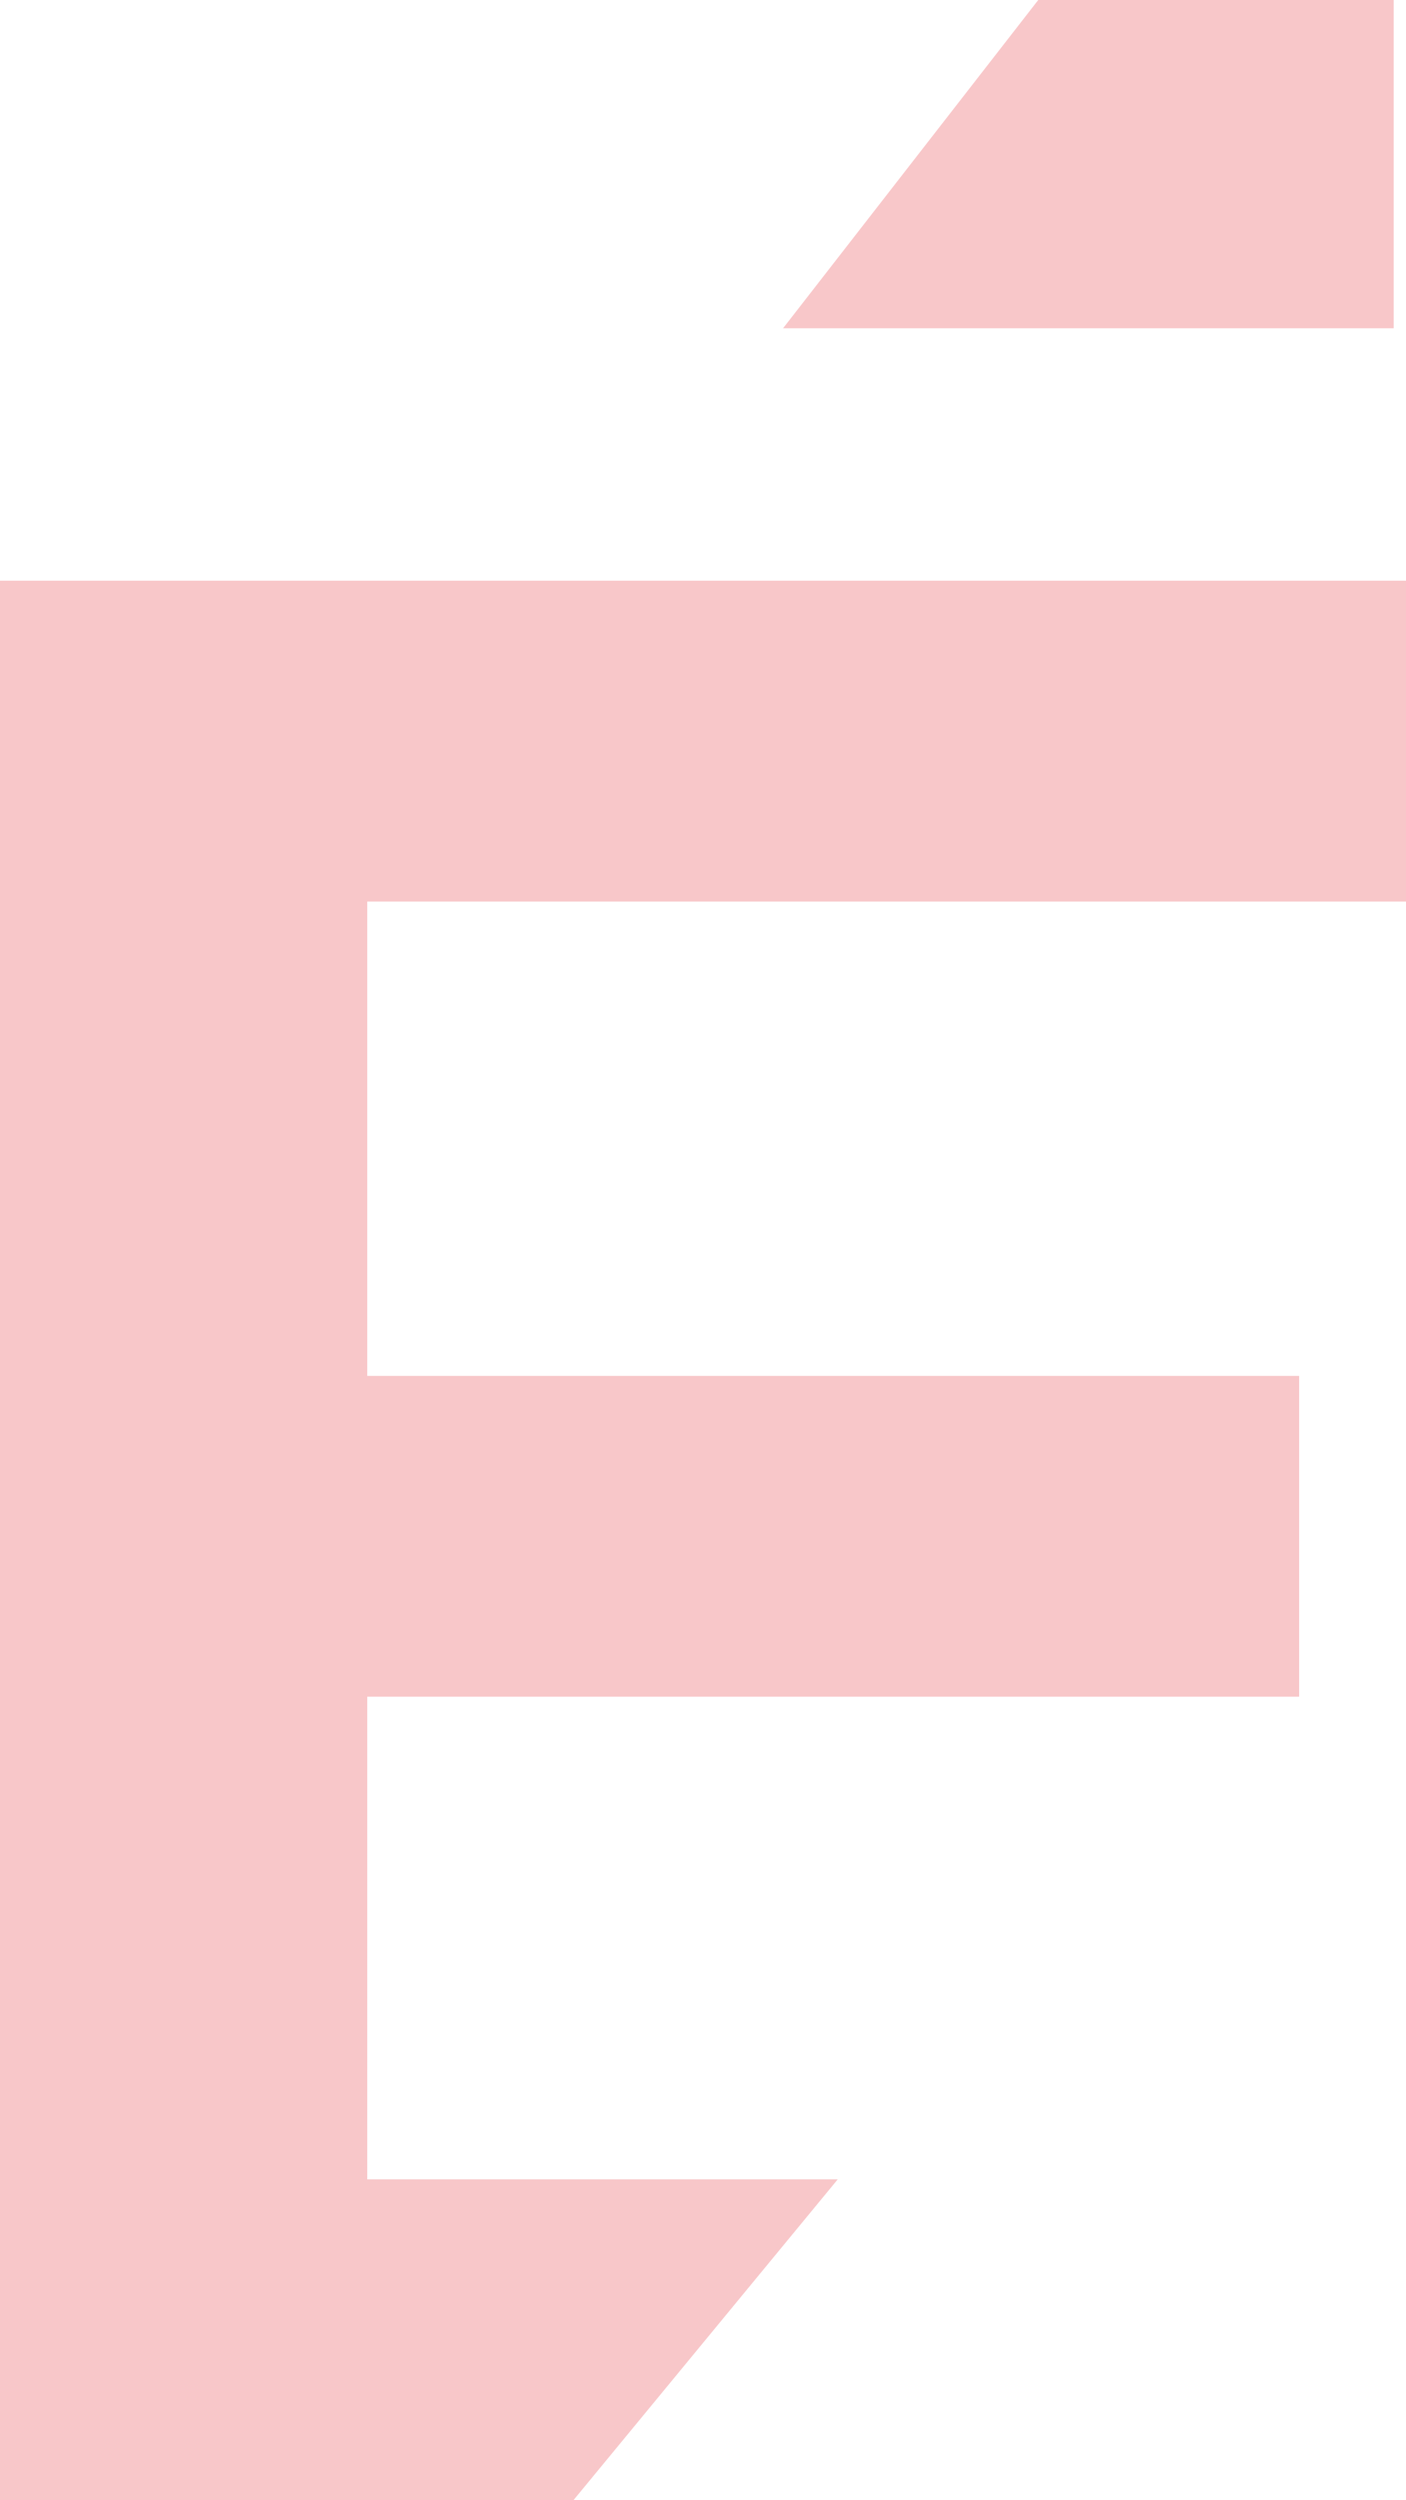 <svg xmlns="http://www.w3.org/2000/svg" width="177.343" height="315.198" viewBox="0 0 177.343 315.198"><g id="Group_263" data-name="Group 263" transform="translate(0 0)" opacity="0.278"><path id="Path_49" data-name="Path 49" d="M0,37.449v241.99H72.332l33.336-40.448H46.322V178.146H163.864V137.7H46.322V77.9H177.343V37.449Z" transform="translate(0 35.758)" fill="#e7353d"></path><path id="Path_50" data-name="Path 50" d="M82.712,0,50.526,41.383h77.018V0Z" transform="translate(48.245 0)" fill="#e7353d"></path></g></svg>